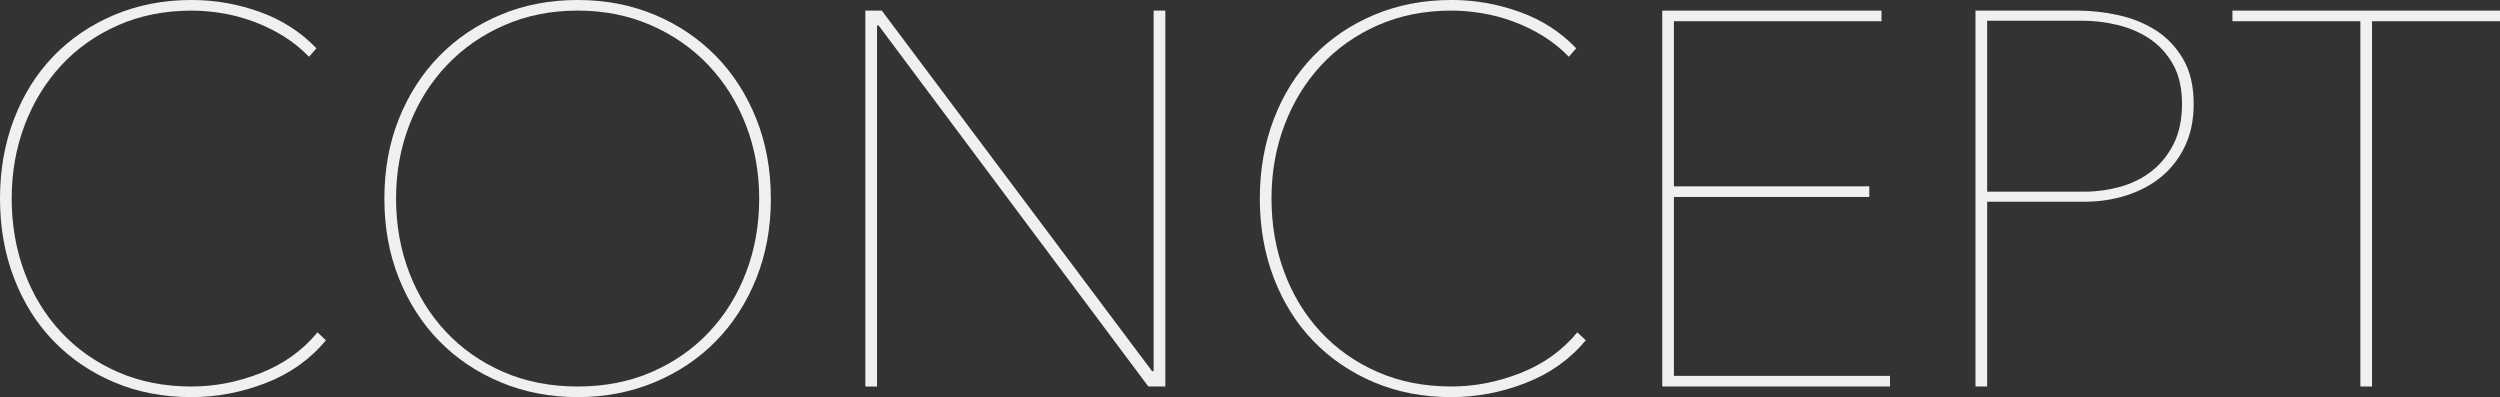 <?xml version="1.0" encoding="UTF-8"?>
<svg id="_レイヤー_2" data-name="レイヤー 2" xmlns="http://www.w3.org/2000/svg" viewBox="0 0 1657.74 263.33">
  <rect x="0" y="0" width="1657.74" height="263.33" fill="#333333" stroke="none"/>
  <defs>
    <style>
      .cls-1 {
        fill: #f0f0f0;
      }
    </style>
  </defs>
  <g id="_レイヤー_1-2" data-name="レイヤー 1">
    <g>
      <path class="cls-1" d="M176.2,254c-16.08,6.22-32.45,9.33-49.11,9.33-18.78,0-35.91-3.29-51.4-9.86s-28.87-15.67-40.13-27.28-20.01-25.52-26.23-41.72C3.11,168.28,0,150.67,0,131.66s3.11-36.61,9.33-52.81c6.22-16.19,14.96-30.1,26.23-41.72s24.7-20.71,40.31-27.28C91.47,3.29,108.54,0,127.09,0c15.49,0,30.57,2.64,45.24,7.92,14.66,5.28,27.16,13.32,37.49,24.11l-4.93,5.63c-4.93-5.16-10.51-9.68-16.72-13.55-6.22-3.87-12.79-7.1-19.71-9.68-6.93-2.58-13.91-4.46-20.95-5.63-7.04-1.17-13.85-1.76-20.42-1.76-17.84,0-34.09,3.23-48.76,9.68-14.67,6.46-27.23,15.31-37.67,26.58-10.45,11.27-18.54,24.47-24.29,39.61-5.75,15.14-8.62,31.39-8.62,48.76s2.82,33.62,8.45,48.76c5.63,15.14,13.67,28.34,24.11,39.6,10.44,11.26,23,20.13,37.67,26.58,14.66,6.46,31.03,9.68,49.11,9.68,15.49,0,30.8-2.99,45.94-8.98,15.14-5.99,27.64-14.96,37.49-26.93l5.63,5.28c-10.56,12.67-23.88,22.12-39.96,28.34Z"/>
      <path class="cls-1" d="M511.16,131.66c0,19.25-3.23,36.91-9.68,52.98-6.46,16.08-15.37,29.92-26.75,41.54-11.39,11.62-24.94,20.72-40.66,27.28-15.73,6.57-32.74,9.86-51.05,9.86s-35.33-3.29-51.05-9.86c-15.73-6.57-29.28-15.67-40.66-27.28-11.39-11.62-20.3-25.46-26.75-41.54-6.46-16.07-9.68-33.74-9.68-52.98s3.22-36.9,9.68-52.98c6.45-16.07,15.37-29.92,26.75-41.54,11.38-11.62,24.87-20.71,40.48-27.28,15.6-6.57,32.68-9.86,51.22-9.86s35.61,3.29,51.22,9.86c15.6,6.57,29.1,15.67,40.48,27.28,11.38,11.62,20.3,25.47,26.75,41.54,6.45,16.08,9.68,33.74,9.68,52.98ZM503.42,131.66c0-17.37-2.94-33.62-8.8-48.76-5.87-15.14-14.14-28.34-24.82-39.61-10.68-11.26-23.41-20.12-38.2-26.58-14.79-6.45-30.98-9.68-48.58-9.68s-33.8,3.23-48.58,9.68c-14.79,6.46-27.52,15.31-38.2,26.58-10.68,11.27-18.96,24.47-24.82,39.61-5.87,15.14-8.8,31.39-8.8,48.76s2.87,33.62,8.62,48.76c5.75,15.14,13.91,28.34,24.47,39.6,10.56,11.26,23.23,20.13,38.02,26.58,14.79,6.46,31.21,9.68,49.29,9.68s34.5-3.22,49.29-9.68c14.79-6.45,27.46-15.31,38.02-26.58,10.56-11.27,18.71-24.47,24.47-39.6,5.75-15.14,8.62-31.39,8.62-48.76Z"/>
      <path class="cls-1" d="M761.46,256.29L582.62,16.9h-1.06v239.39h-7.75V7.04h10.91l179.19,239.04h1.06V7.04h7.75v249.24h-11.27Z"/>
      <path class="cls-1" d="M1011.58,254c-16.08,6.22-32.45,9.33-49.11,9.33-18.78,0-35.91-3.29-51.4-9.86-15.49-6.57-28.87-15.67-40.13-27.28-11.26-11.62-20.01-25.52-26.23-41.72-6.22-16.19-9.33-33.79-9.33-52.81s3.11-36.61,9.33-52.81c6.22-16.19,14.96-30.1,26.23-41.72,11.27-11.62,24.7-20.71,40.31-27.28,15.61-6.57,32.68-9.86,51.22-9.86,15.49,0,30.57,2.64,45.24,7.92,14.67,5.28,27.16,13.32,37.49,24.11l-4.93,5.63c-4.93-5.16-10.51-9.68-16.72-13.55-6.22-3.87-12.79-7.1-19.71-9.68-6.93-2.58-13.91-4.46-20.95-5.63-7.04-1.17-13.85-1.76-20.42-1.76-17.84,0-34.09,3.23-48.76,9.68-14.67,6.46-27.23,15.31-37.67,26.58-10.45,11.27-18.54,24.47-24.29,39.61-5.75,15.14-8.62,31.39-8.62,48.76s2.82,33.62,8.45,48.76c5.63,15.14,13.67,28.34,24.11,39.6,10.44,11.26,23,20.13,37.67,26.58,14.67,6.46,31.04,9.68,49.11,9.68,15.49,0,30.8-2.99,45.94-8.98,15.14-5.99,27.63-14.96,37.49-26.93l5.63,5.28c-10.56,12.67-23.88,22.12-39.96,28.34Z"/>
      <path class="cls-1" d="M1102.23,256.29V7.04h145.39v7.04h-137.65v109.48h129.55v7.04h-129.55v118.64h143.28v7.04h-151.02Z"/>
      <path class="cls-1" d="M1454.62,69c0,10.56-1.94,19.89-5.81,27.99-3.87,8.1-9.1,14.85-15.67,20.24-6.57,5.4-14.26,9.5-23.06,12.32-8.8,2.82-18.13,4.22-27.99,4.22h-64.42v122.51h-7.74V7.04h67.59c8.92,0,17.95,1,27.11,2.99,9.15,2,17.43,5.34,24.82,10.03,7.39,4.7,13.43,11.04,18.13,19.01,4.69,7.98,7.04,17.95,7.04,29.92ZM1446.88,69c0-10.56-2-19.36-5.99-26.4-3.99-7.04-9.15-12.67-15.49-16.9s-13.44-7.27-21.3-9.15c-7.87-1.88-15.67-2.82-23.41-2.82h-63.02v113.36h64.78c7.75,0,15.49-1.06,23.24-3.17,7.74-2.11,14.66-5.51,20.77-10.21,6.1-4.69,11.03-10.74,14.79-18.13,3.75-7.39,5.63-16.25,5.63-26.58Z"/>
      <path class="cls-1" d="M1572.9,14.08v242.2h-7.75V14.08h-84.84v-7.04h177.43v7.04h-84.84Z"/>
    </g>
  </g>
</svg>